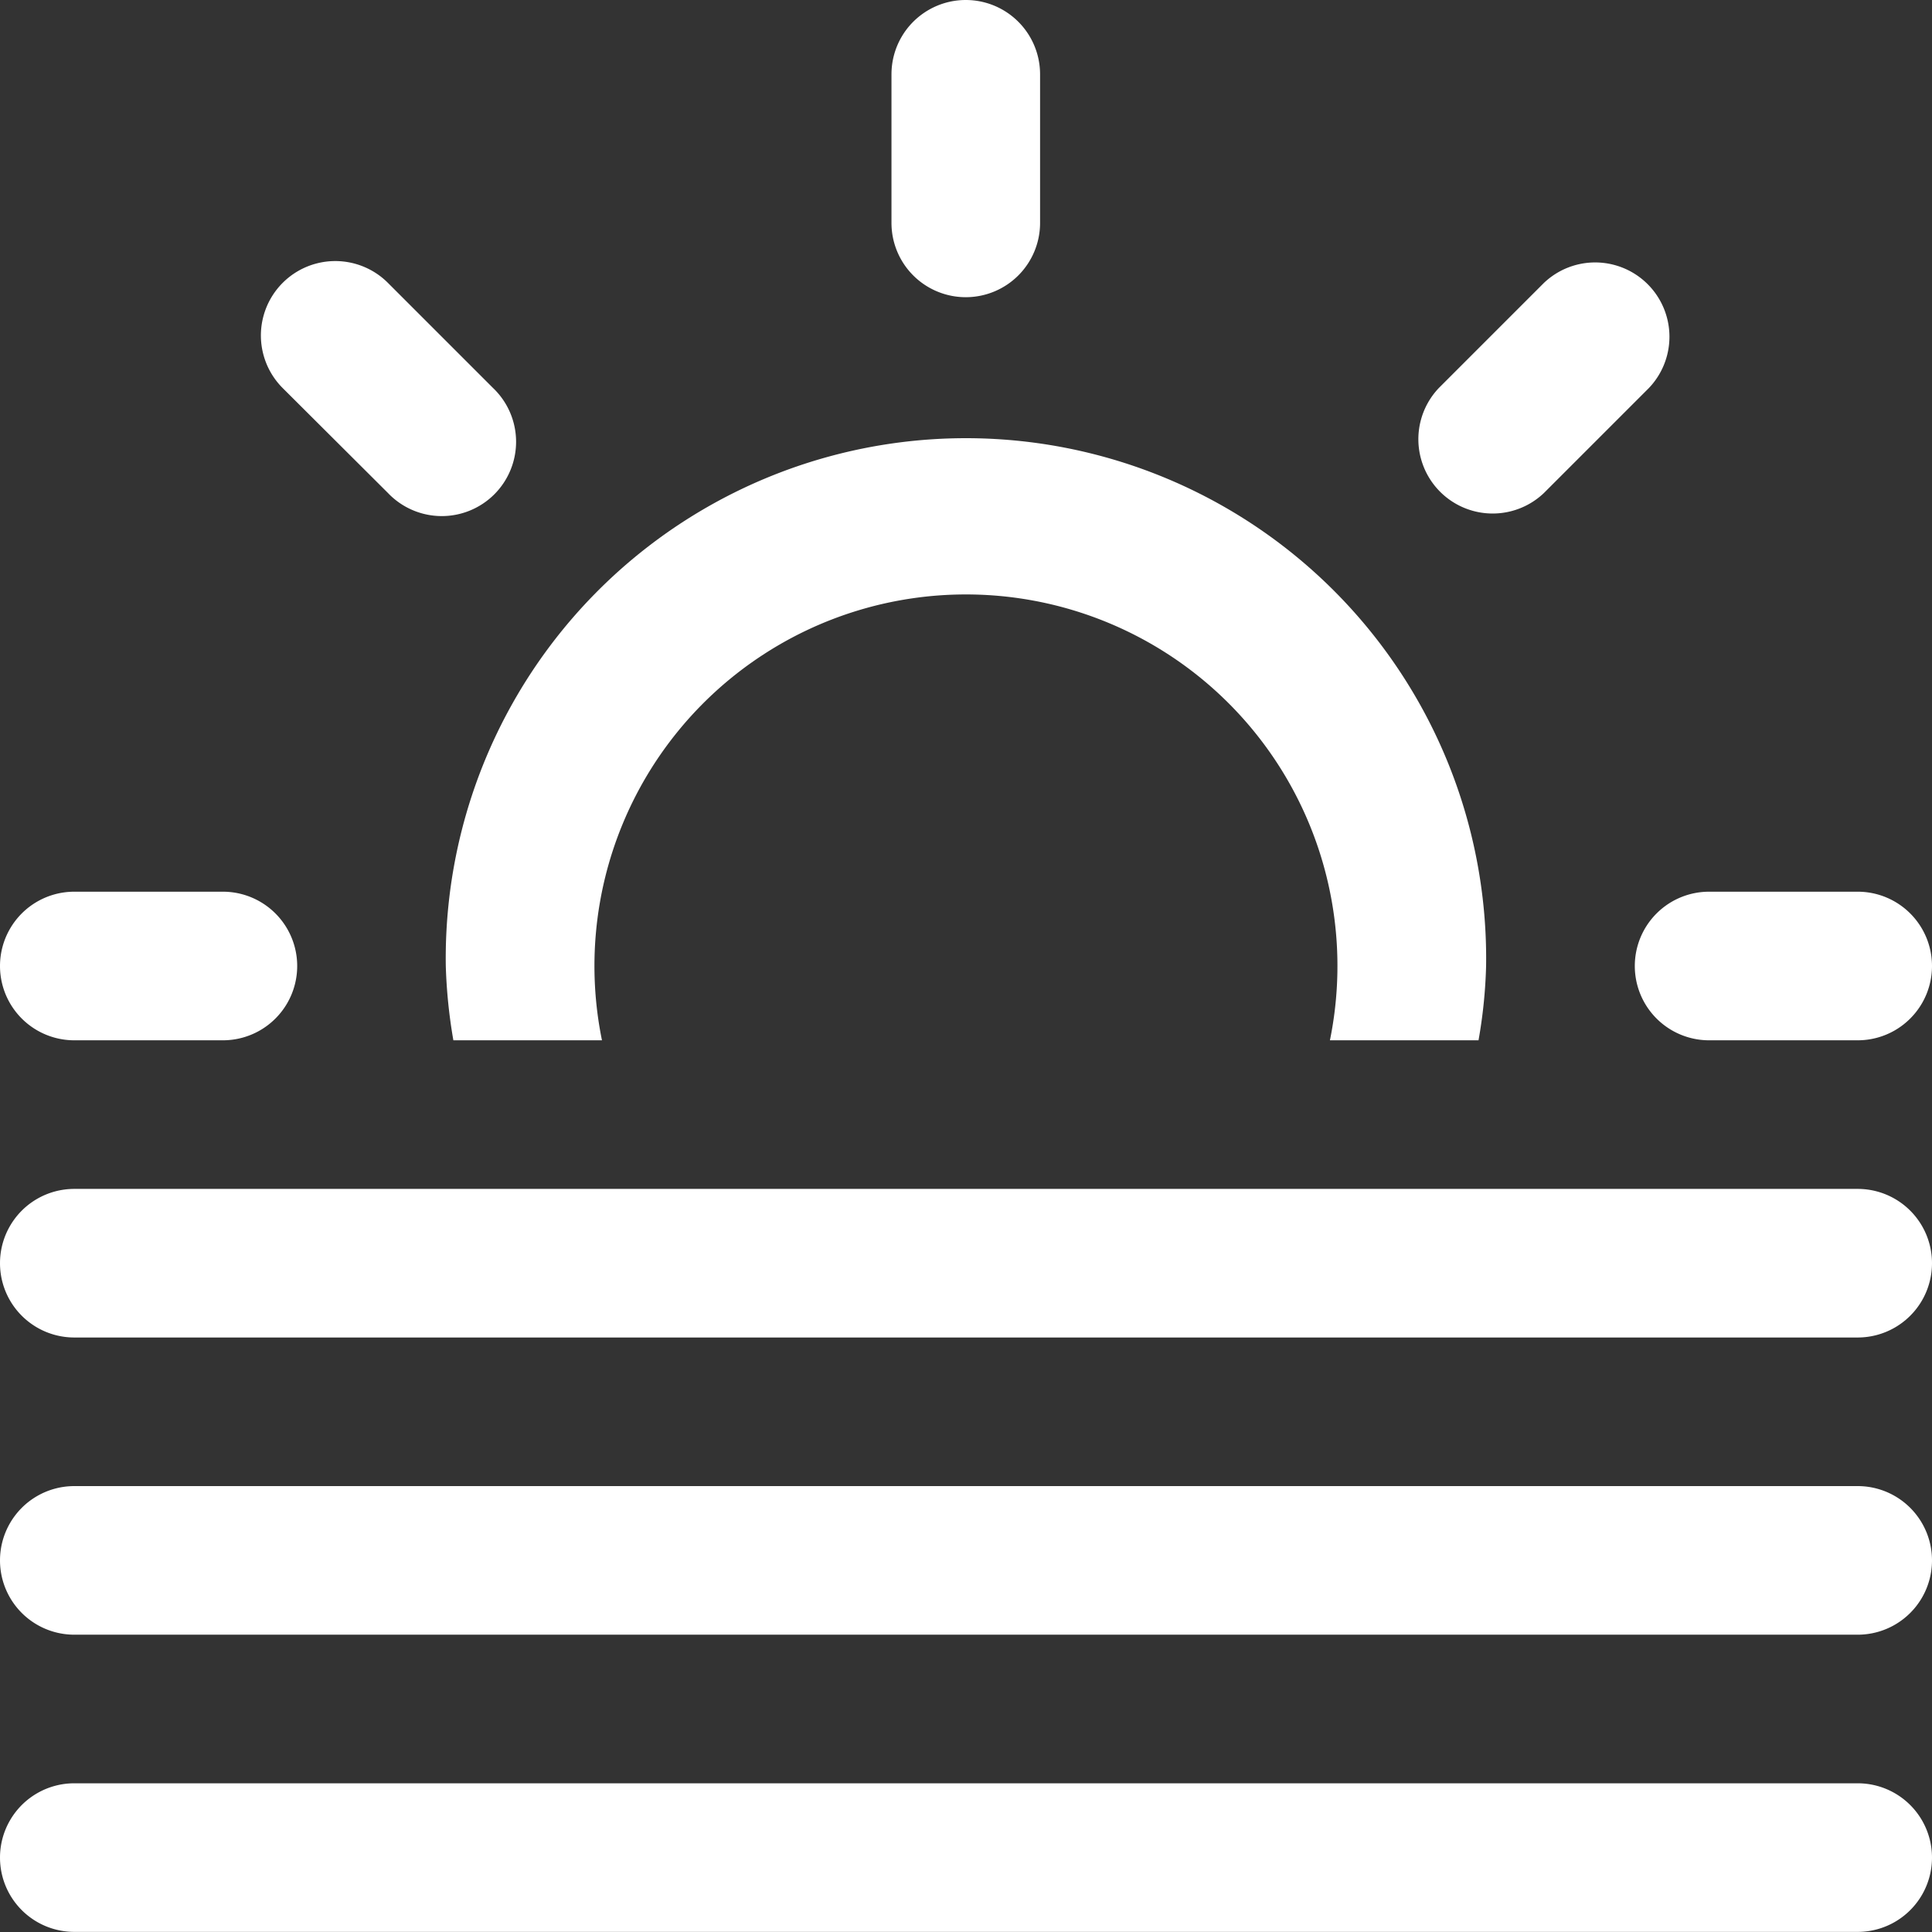 <svg xmlns="http://www.w3.org/2000/svg" width="17.344" height="17.344" viewBox="0 0 17.344 17.344">
  <rect x="0" y="0" width="17.344" height="17.344" fill="#333333" stroke="none"/>
  <path id="Icon_metro-weather" data-name="Icon metro-weather" d="M14.135,6.464A.667.667,0,0,0,14.8,5.8V4.463a.667.667,0,1,0-1.334,0V5.8A.667.667,0,0,0,14.135,6.464Zm5.188,1.758.943-.943a.667.667,0,0,0-.943-.943l-.943.943a.667.667,0,0,0,.943.943ZM6.13,13.135H7.464a.667.667,0,1,0,0-1.334H6.13a.667.667,0,1,0,0,1.334Zm14.009-.667a.667.667,0,0,0,.667.667H22.14a.667.667,0,0,0,0-1.334H20.806A.667.667,0,0,0,20.139,12.468ZM8.946,8.222a.667.667,0,1,0,.943-.943l-.943-.943A.667.667,0,0,0,8,7.279Zm.587,4.913h1.334a3.335,3.335,0,1,1,6.535,0h1.334a4.45,4.45,0,0,0,.068-.667,4.67,4.67,0,1,0-9.339,0A4.691,4.691,0,0,0,9.533,13.135ZM22.14,14.469H6.13a.667.667,0,1,0,0,1.334H22.14a.667.667,0,0,0,0-1.334Zm0,2.668H6.13a.667.667,0,1,0,0,1.334H22.14a.667.667,0,1,0,0-1.334Zm0,2.668H6.13a.667.667,0,1,0,0,1.334H22.14a.667.667,0,0,0,0-1.334Z" transform="translate(-5.463 -3.796)" fill="#fff"/>
</svg>
